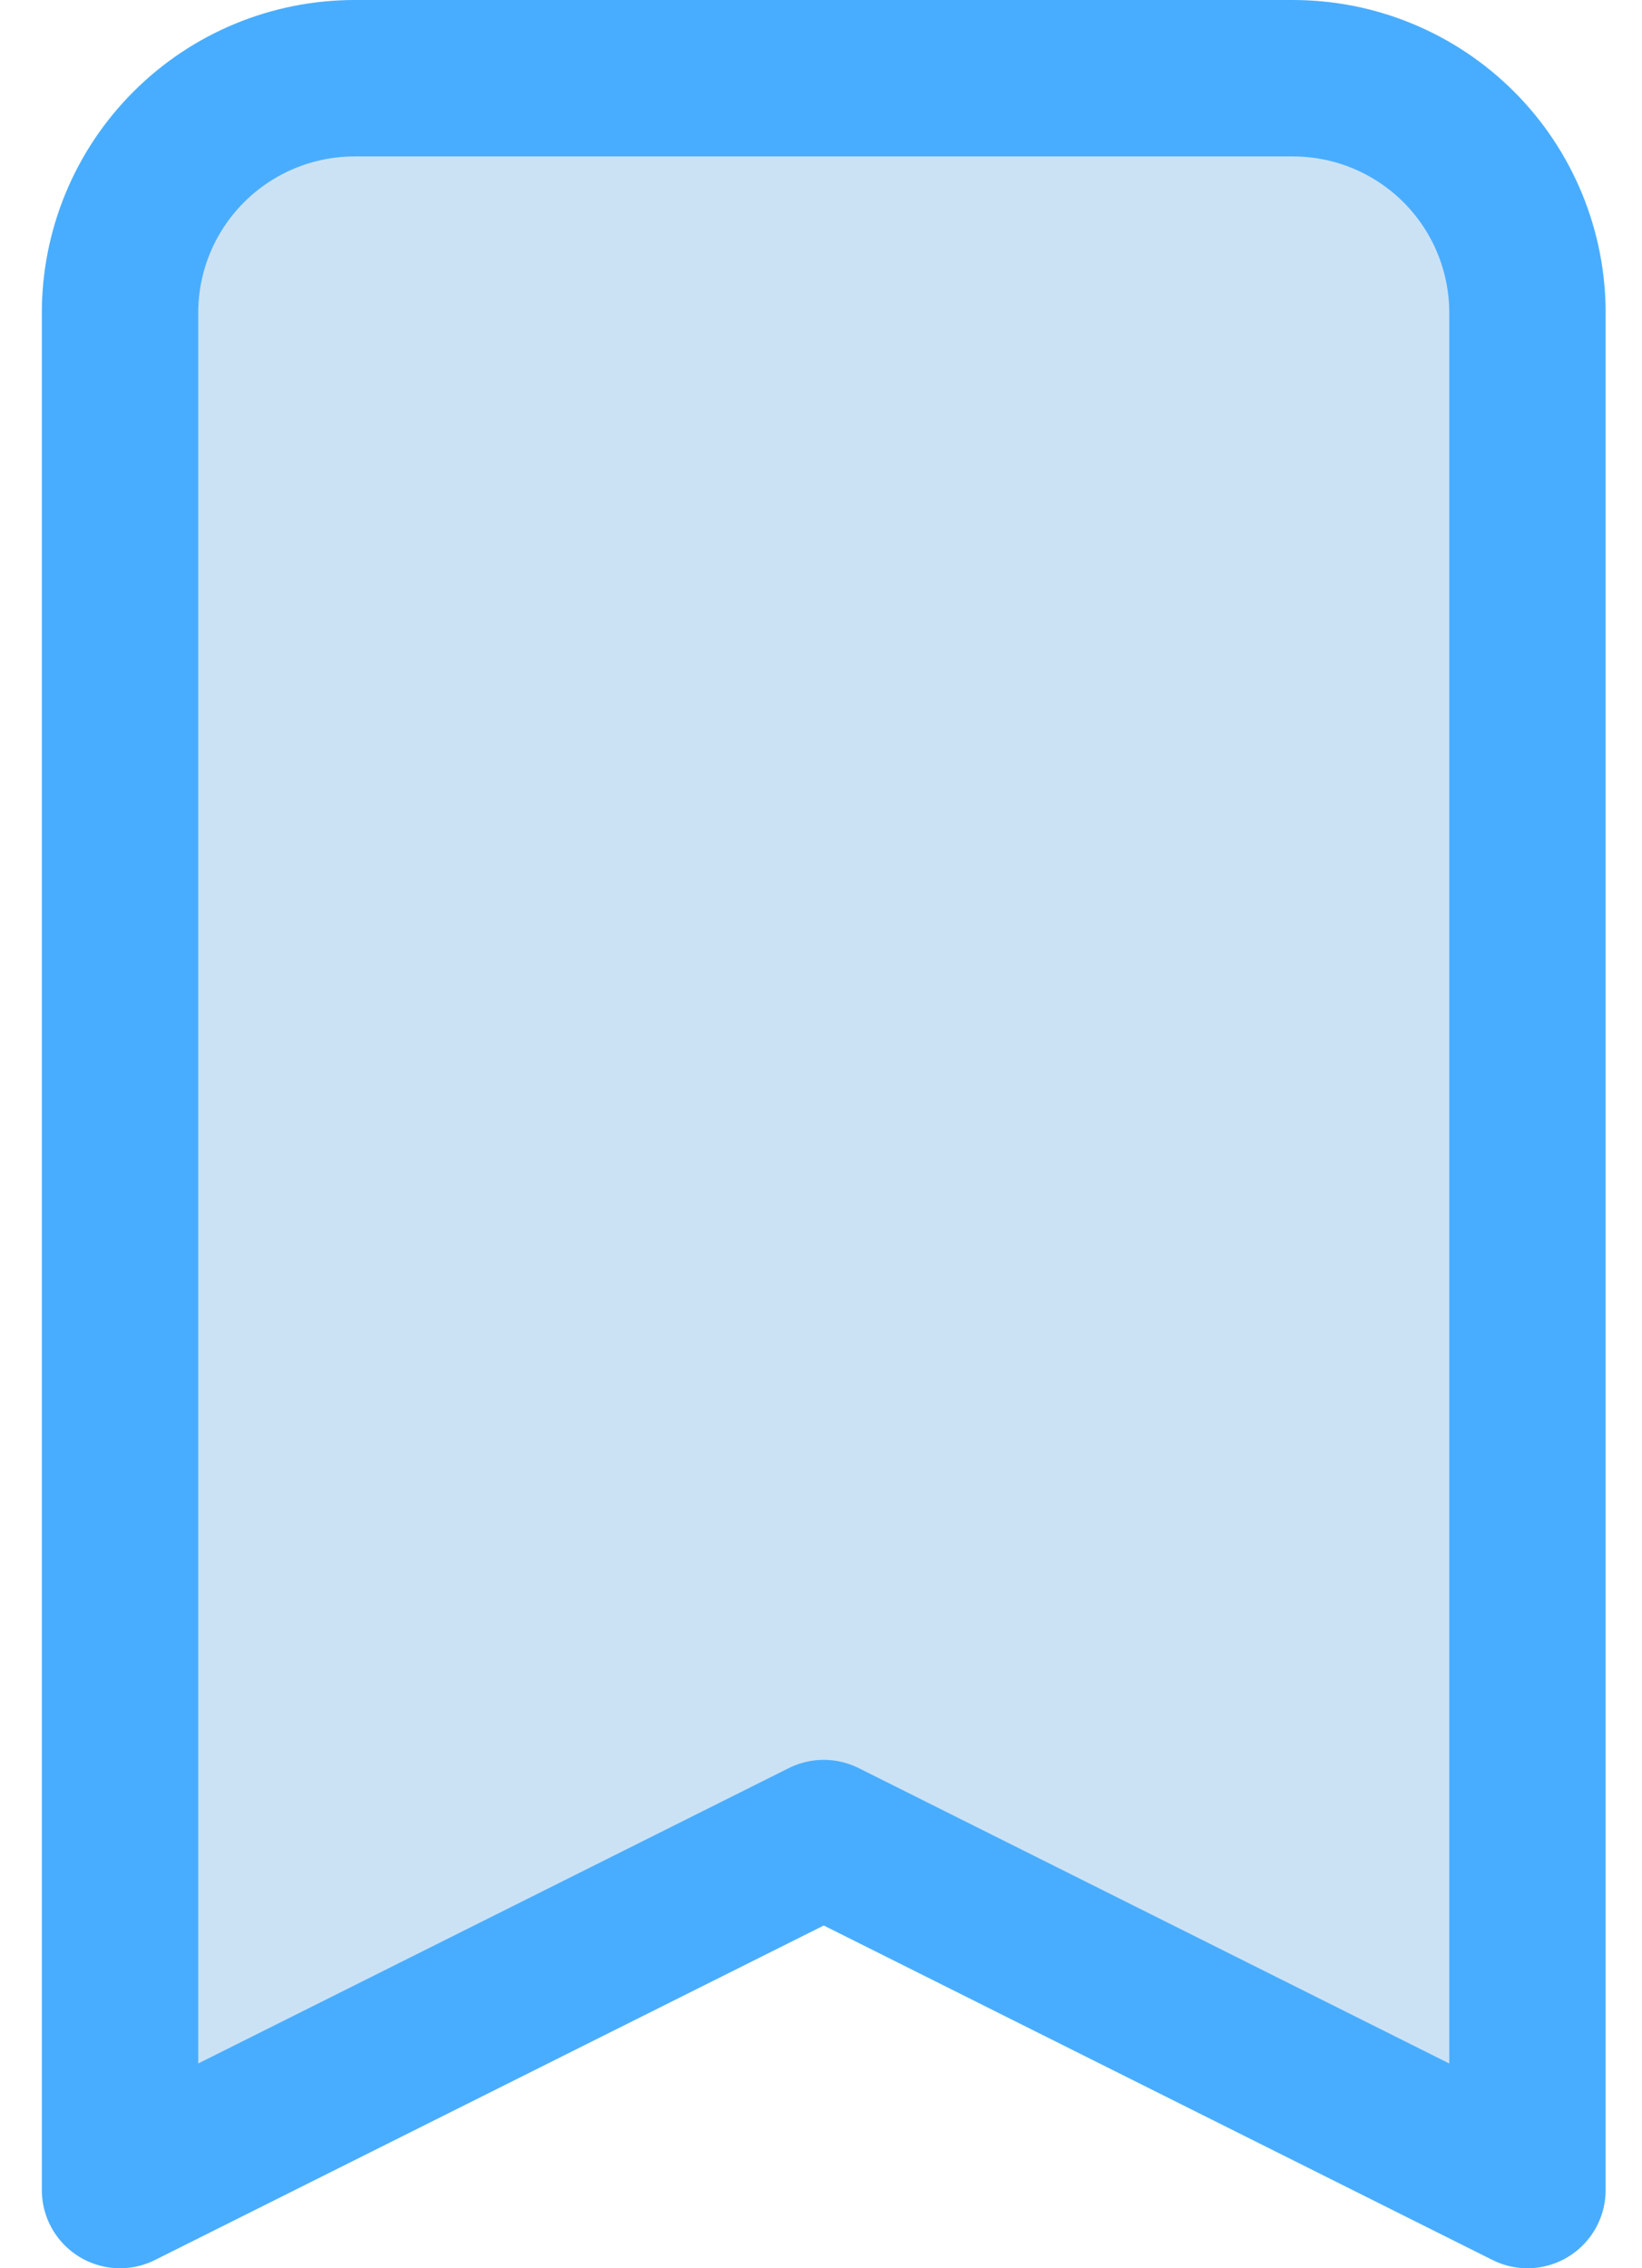 <svg width="21" height="29" viewBox="0 0 21 29" fill="none" xmlns="http://www.w3.org/2000/svg">
<path d="M16.535 1H4.535C3.74 1 2.976 1.316 2.414 1.879C1.851 2.441 1.535 3.204 1.535 4V28L10.535 23.5L19.535 28V4C19.535 3.204 19.219 2.441 18.657 1.879C18.094 1.316 17.331 1 16.535 1Z" fill="#CBE2F5" stroke="#49ADFF" stroke-width="2" stroke-linecap="round" stroke-linejoin="round"/>
</svg>
